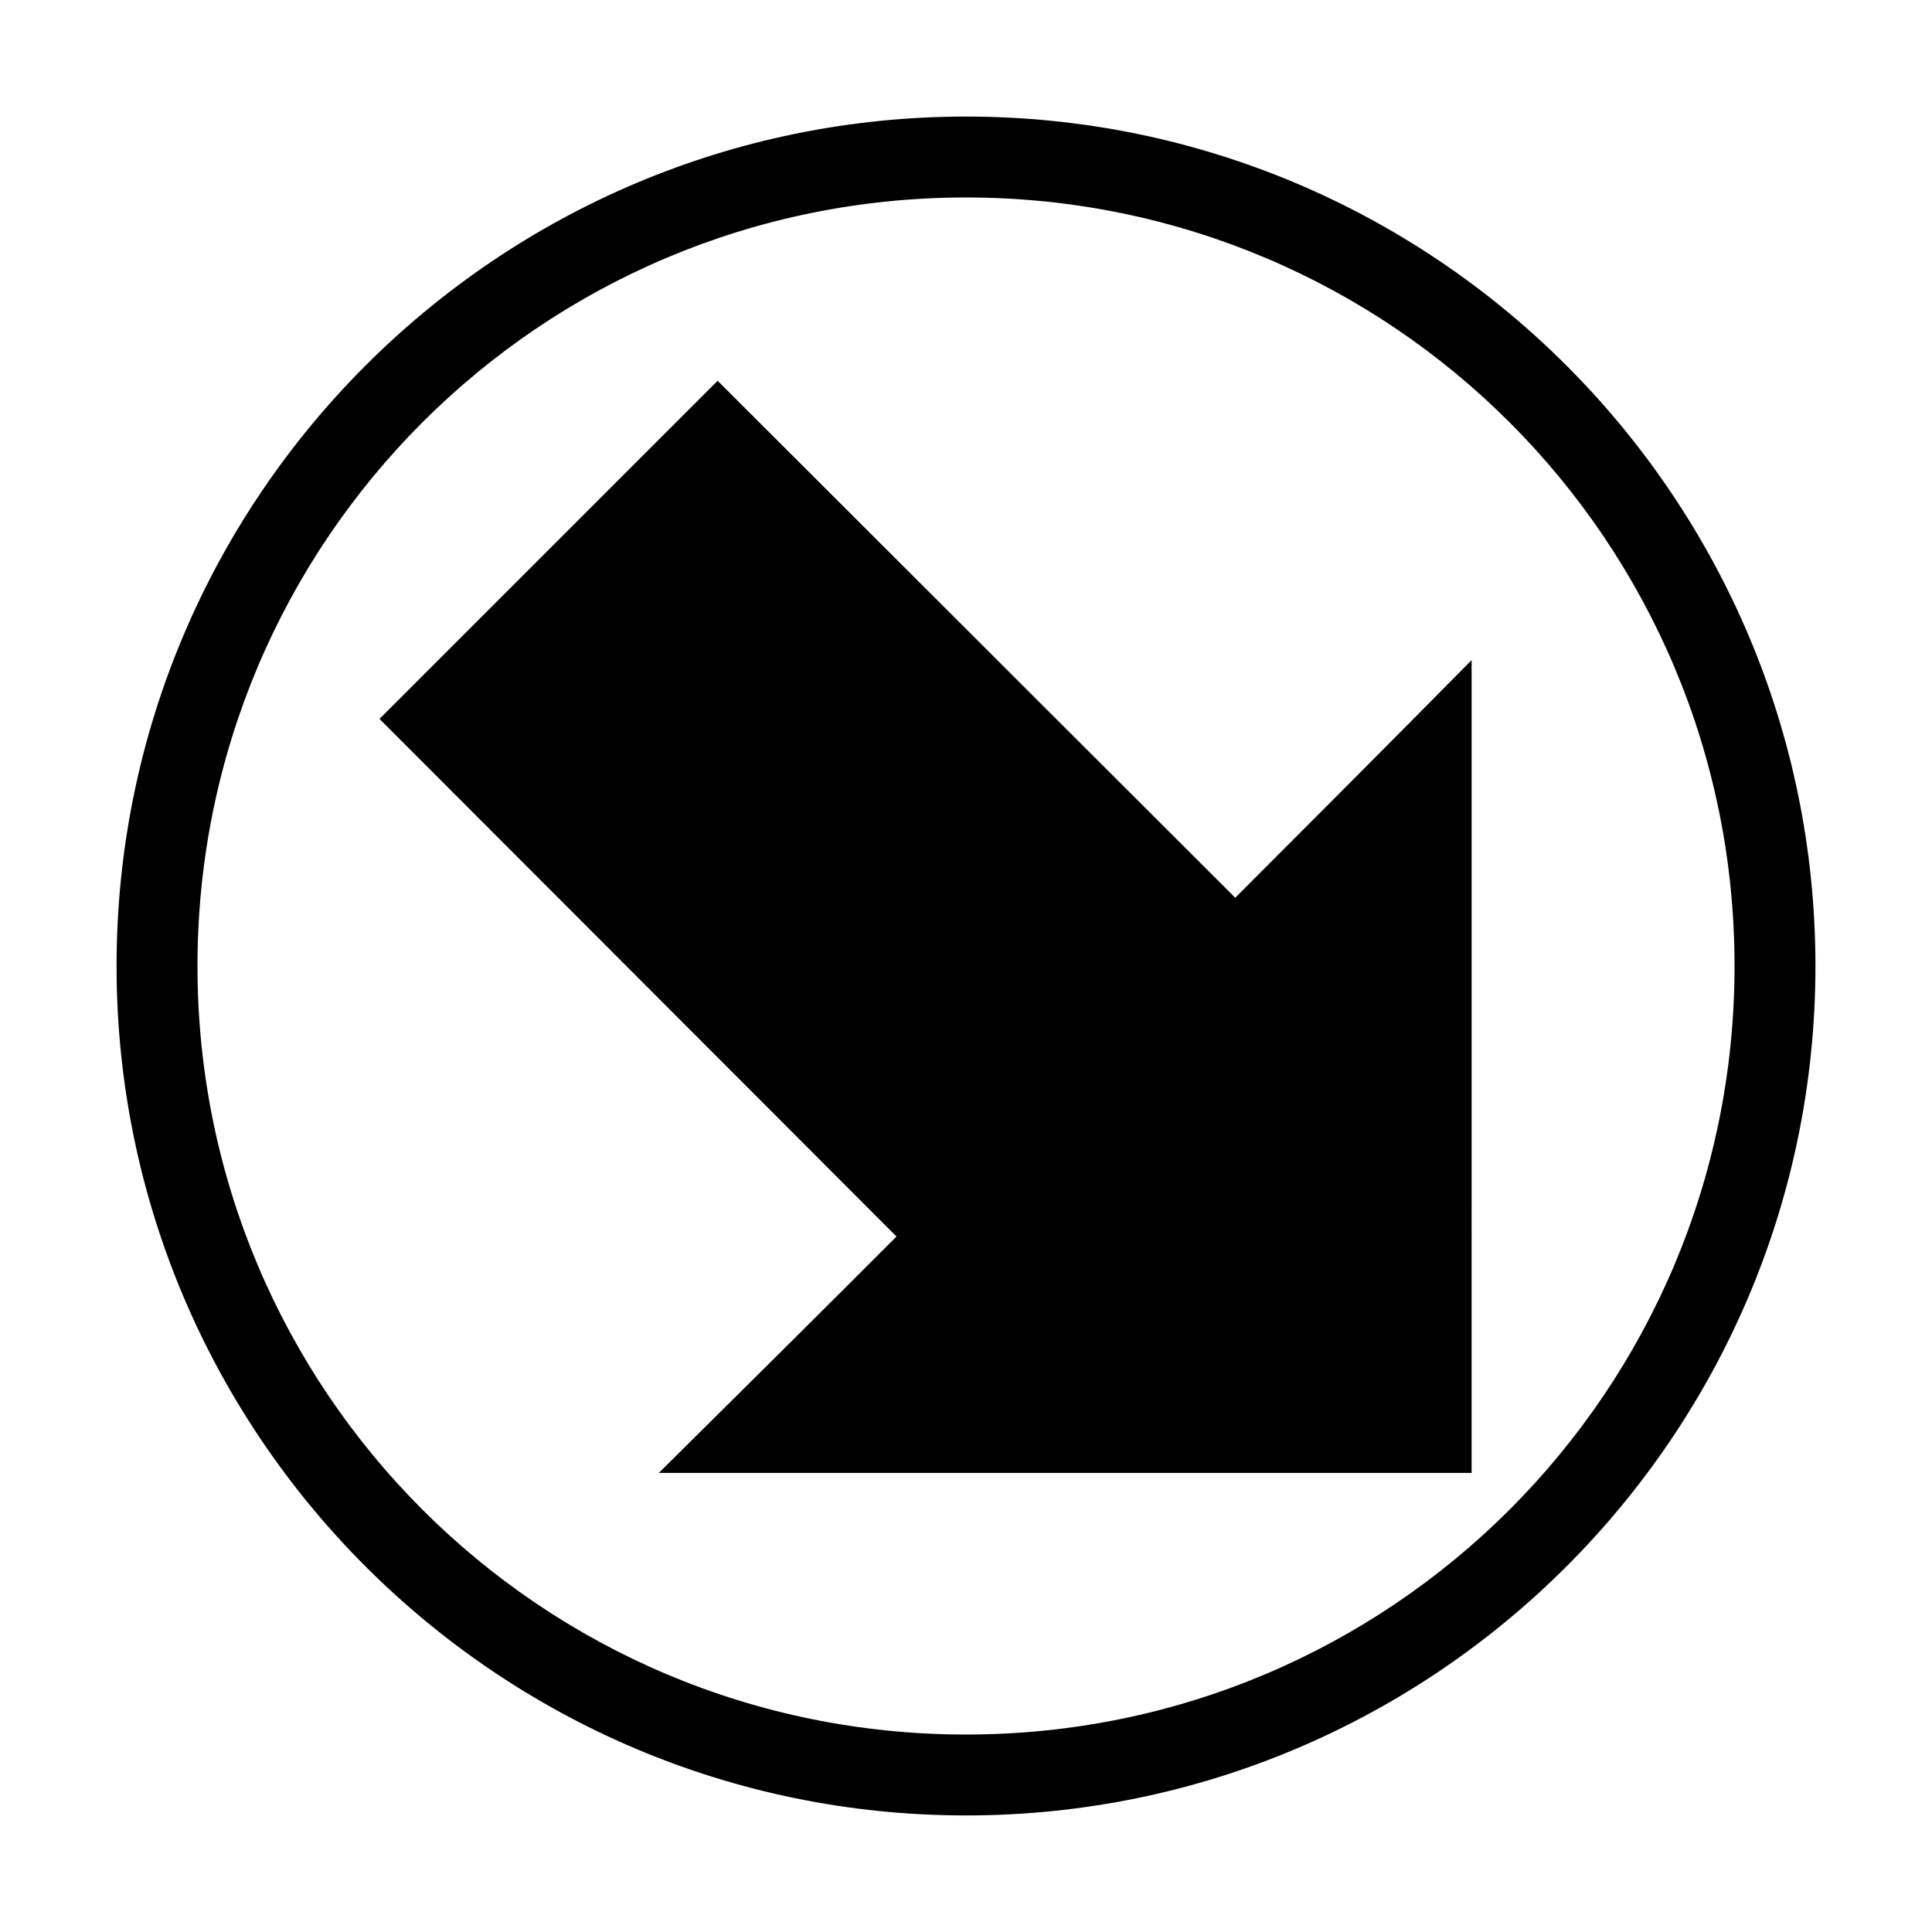 <?xml version="1.0" encoding="UTF-8"?>
<!-- The Best Svg Icon site in the world: iconSvg.co, Visit us! https://iconsvg.co -->
<svg fill="#000000" width="800px" height="800px" version="1.1" viewBox="144 144 512 512" xmlns="http://www.w3.org/2000/svg">
 <path d="m625.11 400c0-124.2-100.91-225.11-225.11-225.11s-225.11 100.91-225.11 225.11c0 124.2 100.91 225.11 225.11 225.11s225.11-100.91 225.11-225.11zm-21.438 0c0 112.61-91.059 203.67-203.67 203.67s-203.67-91.059-203.67-203.67 91.059-203.67 203.67-203.67 203.67 91.059 203.67 203.67zm-69.676-81.062c-20.797 21.059-41.711 42.047-62.641 62.977-45.691-45.668-91.496-91.328-137.18-137.01-32.449 32.449-60.676 60.676-89.605 89.605 45.664 45.695 91.355 91.465 137.01 137.18-20.902 20.957-41.953 41.809-62.977 62.641h215.39z"/>
</svg>